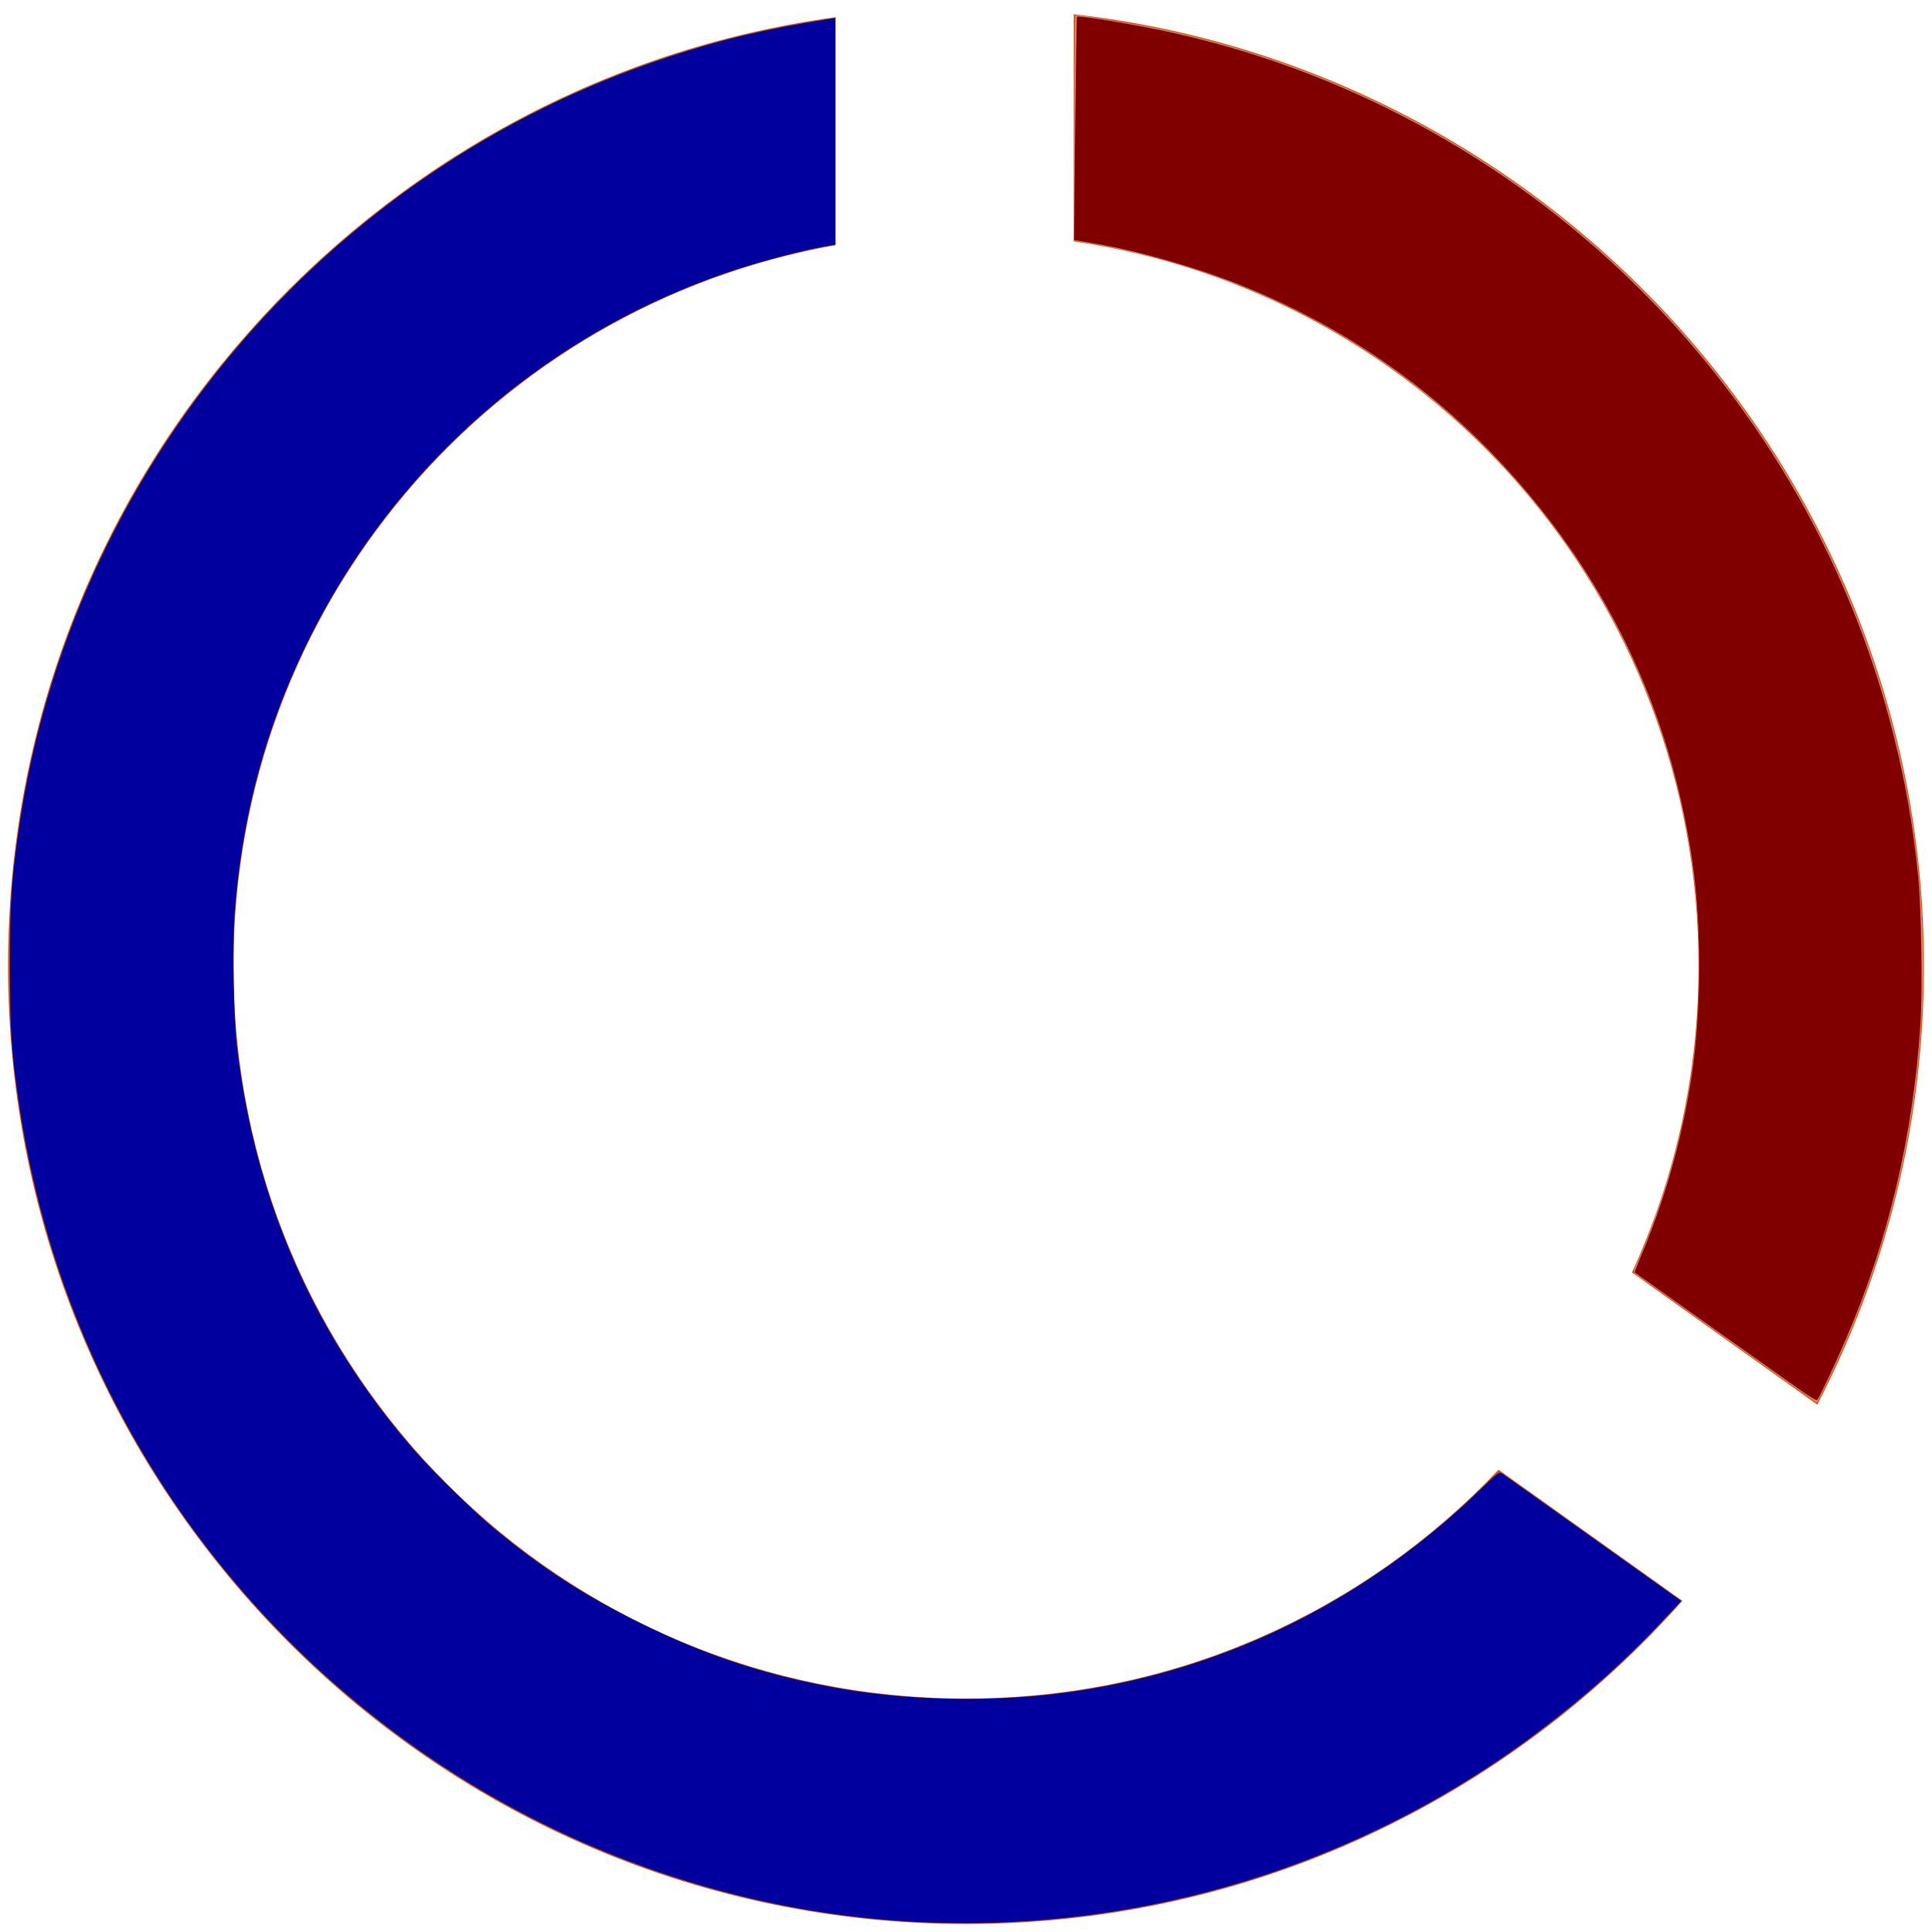 <?xml version="1.0" encoding="UTF-8" standalone="no"?>
<svg
   height="60"
   width="60"
   version="1.1"
   id="svg3092"
   sodipodi:docname="spinner.svg"
   inkscape:version="1.2.1 (9c6d41e410, 2022-07-14)"
   xmlns:inkscape="http://www.inkscape.org/namespaces/inkscape"
   xmlns:sodipodi="http://sodipodi.sourceforge.net/DTD/sodipodi-0.dtd"
   xmlns="http://www.w3.org/2000/svg"
   xmlns:svg="http://www.w3.org/2000/svg">
  <defs
     id="defs3096">
    <style
       id="style15397"><![CDATA[
.spinner-left {
  fill:#00009e;
  fill-opacity:1;
  stroke:#000000;
  stroke-dasharray:none;
  stroke-dashoffset:0;
  stroke-opacity:1;
  stroke-width:0;
}
.spinner-right {
  fill:#800000;
  fill-opacity:1;
  stroke:#000000;
  stroke-dasharray:none;
  stroke-dashoffset:0;
  stroke-opacity:1;
  stroke-width:0;
}
]]></style>
  </defs>
  <sodipodi:namedview
     id="namedview3094"
     pagecolor="#ffffff"
     bordercolor="#000000"
     borderopacity="0.25"
     inkscape:showpageshadow="2"
     inkscape:pageopacity="0.0"
     inkscape:pagecheckerboard="0"
     inkscape:deskcolor="#d1d1d1"
     showgrid="false"
     inkscape:zoom="21.395833"
     inkscape:cx="30.706913"
     inkscape:cy="23.976631"
     inkscape:window-width="1920"
     inkscape:window-height="2066"
     inkscape:window-x="1909"
     inkscape:window-y="-11"
     inkscape:window-maximized="0"
     inkscape:current-layer="svg3092" />
  <path
     id="path9552"
     style="color:#000000;fill:#d45500;-inkscape-stroke:none"
     d="M 33.346 0.443 L 33.346 7.496 C 44.353 9.105 52.75 18.531 52.75 30 C 52.75 33.402 52.009 36.625 50.682 39.518 L 56.438 43.623 C 58.554 39.538 59.75 34.905 59.75 30 C 59.75 14.742 48.168 2.115 33.346 0.443 z M 25.953 0.533 C 11.468 2.518 0.25 14.984 0.25 30 C 0.25 46.389 13.611 59.75 30 59.75 C 38.837 59.75 46.792 55.864 52.248 49.715 L 46.539 45.643 C 42.398 50.021 36.532 52.75 30 52.75 C 17.394 52.75 7.25 42.606 7.25 30 C 7.25 18.777 15.293 9.512 25.953 7.613 L 25.953 3.617 L 25.953 0.533 z " />
  <path
     d="M 28.674,59.699 C 23.42,59.474 18.189,57.776 13.741,54.849 6.579,50.137 1.84,42.726 0.589,34.282 0.354,32.691 0.307,31.987 0.307,30.006 0.306,28.031 0.351,27.349 0.586,25.729 2.204,14.61 10.078,5.262 20.775,1.763 22.466,1.209 23.676,0.924 25.788,0.581 L 25.94,0.557 V 4.078 7.6 l -0.361,0.061 c -0.573,0.096 -1.885,0.439 -2.7,0.705 -6.702,2.189 -11.992,7.355 -14.357,14.019 -0.665,1.875 -1.079,3.881 -1.233,5.978 -0.072,0.979 -0.032,3.25 0.072,4.143 0.561,4.797 2.423,9.016 5.562,12.596 0.516,0.589 1.801,1.845 2.385,2.331 1.492,1.243 2.854,2.126 4.627,2.998 1.911,0.941 3.68,1.535 5.765,1.937 2.441,0.47 5.245,0.522 7.766,0.143 4.696,-0.706 8.986,-2.849 12.494,-6.239 0.586,-0.566 0.594,-0.572 0.706,-0.499 0.062,0.041 1.336,0.946 2.831,2.011 l 2.717,1.937 -0.65,0.693 c -1.634,1.744 -3.754,3.479 -5.857,4.795 -5.091,3.186 -11.013,4.747 -17.032,4.49 z"
     id="path10214"
     class="spinner-left" />
  <path
     style="fill:#de8787;fill-opacity:1;stroke:#000000;stroke-width:0;stroke-dasharray:none;stroke-dashoffset:0;stroke-opacity:1"
     d="m 53.609,41.57 c -1.53,-1.093 -2.808,-2.003 -2.841,-2.022 -0.046,-0.027 -0.023,-0.118 0.099,-0.385 0.424,-0.931 0.938,-2.448 1.241,-3.665 1.169,-4.697 0.769,-9.898 -1.102,-14.342 C 49.355,17.235 46.627,13.843 43.139,11.374 40.334,9.389 37.093,8.081 33.546,7.502 L 33.371,7.474 V 3.971 c 0,-1.927 0.016,-3.503 0.035,-3.503 0.154,4.1156e-4 1.772,0.265 2.436,0.398 9.585,1.926 17.672,8.523 21.52,17.552 3.115,7.31 3.15,15.603 0.098,22.933 -0.338,0.811 -0.998,2.21 -1.042,2.207 -0.015,-9.39e-4 -1.279,-0.896 -2.809,-1.988 z"
     id="path10425" />
  <path
     d="m 56.015,43.244 c -0.376,-0.263 -5.221,-3.704 -5.249,-3.728 -0.008,-0.007 0.071,-0.213 0.175,-0.458 0.758,-1.781 1.296,-3.679 1.59,-5.609 0.308,-2.025 0.318,-4.683 0.025,-6.703 C 51.992,22.868 50.558,19.394 48.26,16.337 45.681,12.907 42.358,10.364 38.44,8.82 37.085,8.286 35.309,7.784 33.999,7.563 l -0.642,-0.108 0.034,-3.459 c 0.019,-1.902 0.044,-3.468 0.055,-3.48 0.031,-0.031 1.043,0.122 2.027,0.307 C 46.847,2.962 56.024,11.627 58.816,22.865 c 0.371,1.491 0.595,2.781 0.753,4.337 0.103,1.007 0.142,3.545 0.071,4.628 -0.224,3.433 -1.01,6.744 -2.318,9.768 -0.387,0.894 -0.84,1.85 -0.892,1.882 -0.023,0.014 -0.21,-0.092 -0.415,-0.235 z"
     id="path10496"
     class="spinner-right" />
</svg>
